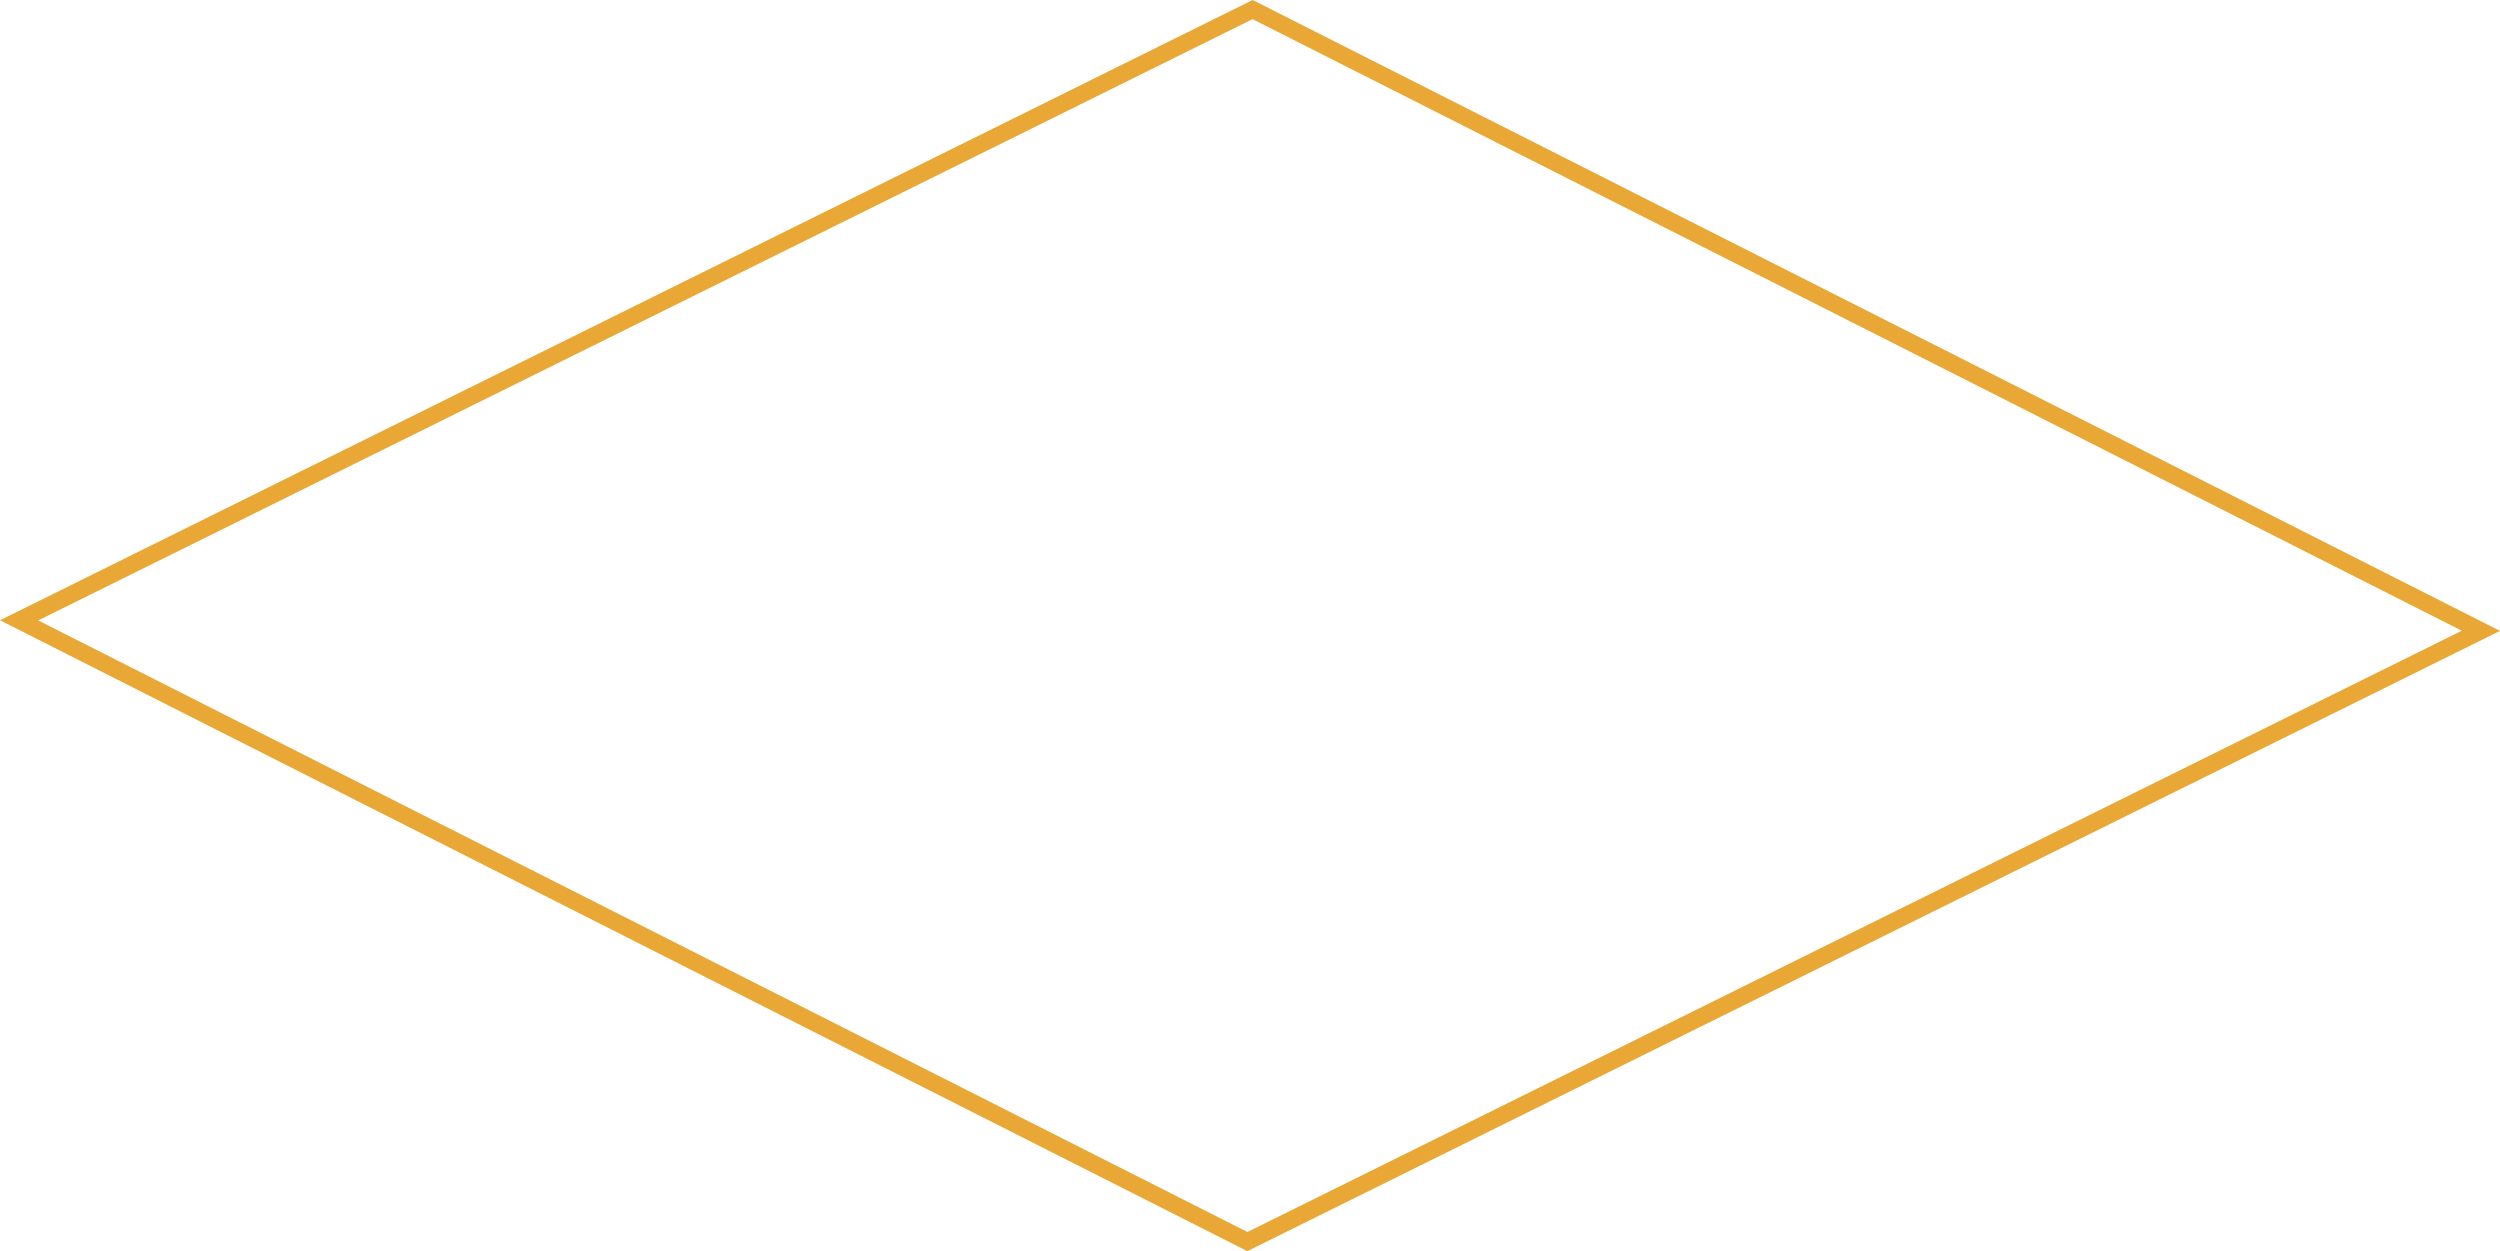 <svg xmlns="http://www.w3.org/2000/svg" width="1089" height="545" viewBox="0 0 1089 545"><g transform="translate(-342 -450)"><path d="M885.341,995,342,720.188,887.649,450,1431,724.811ZM358.648,720.259l526.733,266.4L1414.342,724.74l-526.723-266.4Z" transform="translate(0 0)" fill="#e9a835"/></g></svg>